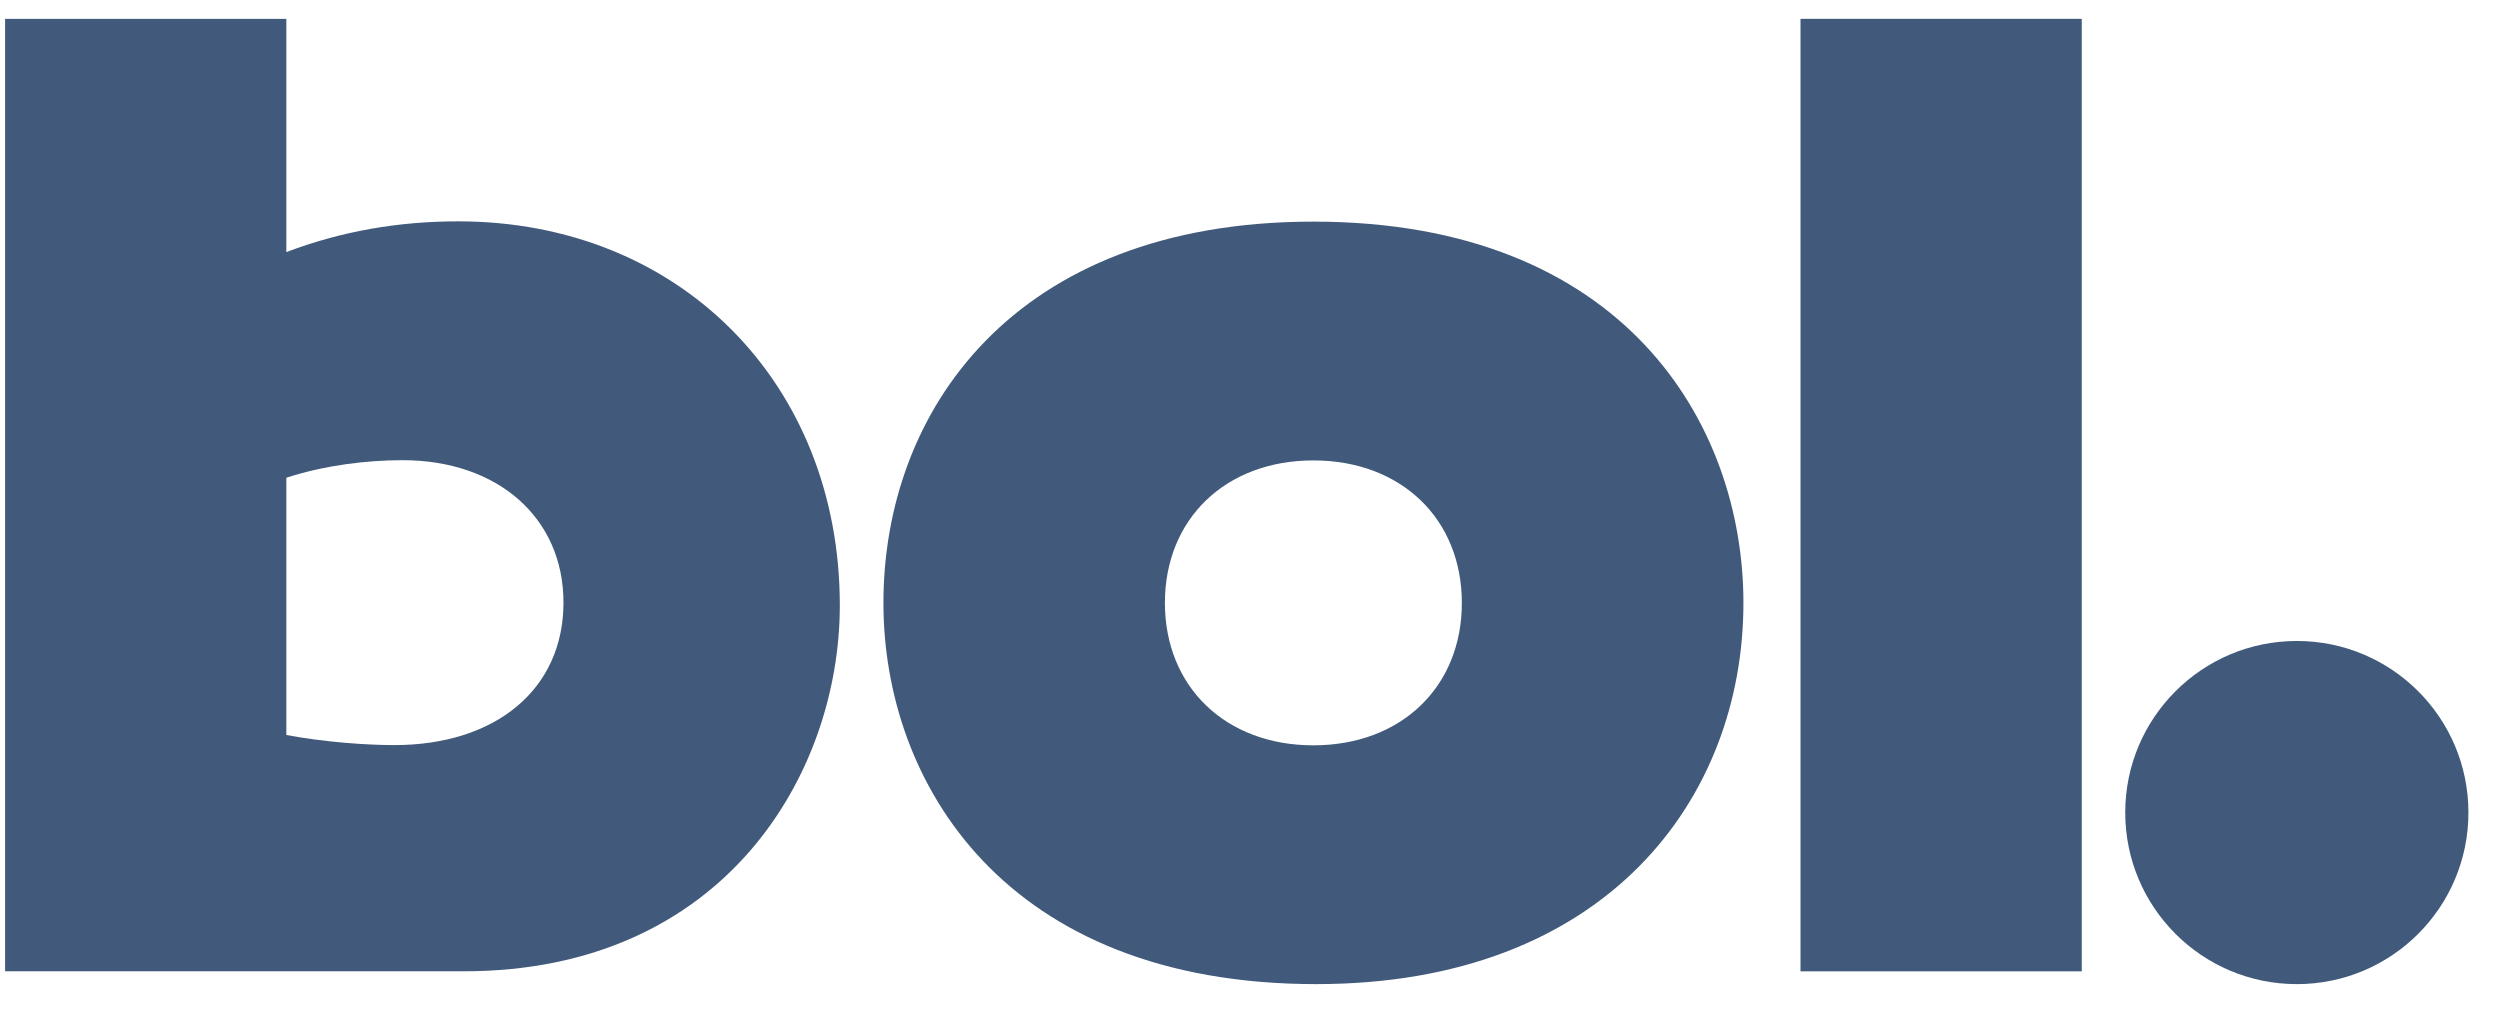 <svg xmlns="http://www.w3.org/2000/svg" fill="none" viewBox="0 0 54 22" height="22" width="54">
<path fill="#415A7B" d="M28.369 16.099C30.269 16.099 31.576 14.833 31.576 13.023C31.576 11.213 30.269 9.945 28.369 9.945C26.47 9.945 25.162 11.212 25.162 13.023C25.163 14.833 26.471 16.099 28.369 16.099ZM28.369 4.787C35.089 4.787 37.658 9.161 37.658 13.022C37.658 17.246 34.701 21.257 28.43 21.257C21.71 21.257 19.082 16.913 19.082 13.022C19.082 8.92 21.859 4.787 28.369 4.787Z"></path>
<path fill="#415A7B" d="M38.891 0.407H44.966V20.981H38.891V0.407Z"></path>
<path fill="#415A7B" d="M53.318 17.551C53.318 15.504 51.659 13.845 49.612 13.845C47.565 13.845 45.905 15.505 45.905 17.551C45.905 19.598 47.565 21.257 49.612 21.257C51.659 21.257 53.318 19.598 53.318 17.551Z"></path>
<path fill="#415A7B" d="M6.185 15.876C7.001 16.029 7.909 16.094 8.514 16.094C10.72 16.094 12.171 14.879 12.171 13.016C12.171 11.184 10.751 9.94 8.695 9.94C7.94 9.94 7.032 10.044 6.185 10.319V15.876ZM0.11 0.407H6.185V5.445C7.38 4.992 8.613 4.781 9.898 4.781C14.677 4.781 18.14 8.281 18.14 13.077C18.14 16.697 15.661 20.98 10.017 20.98H0.11V0.407Z"></path>
</svg>
